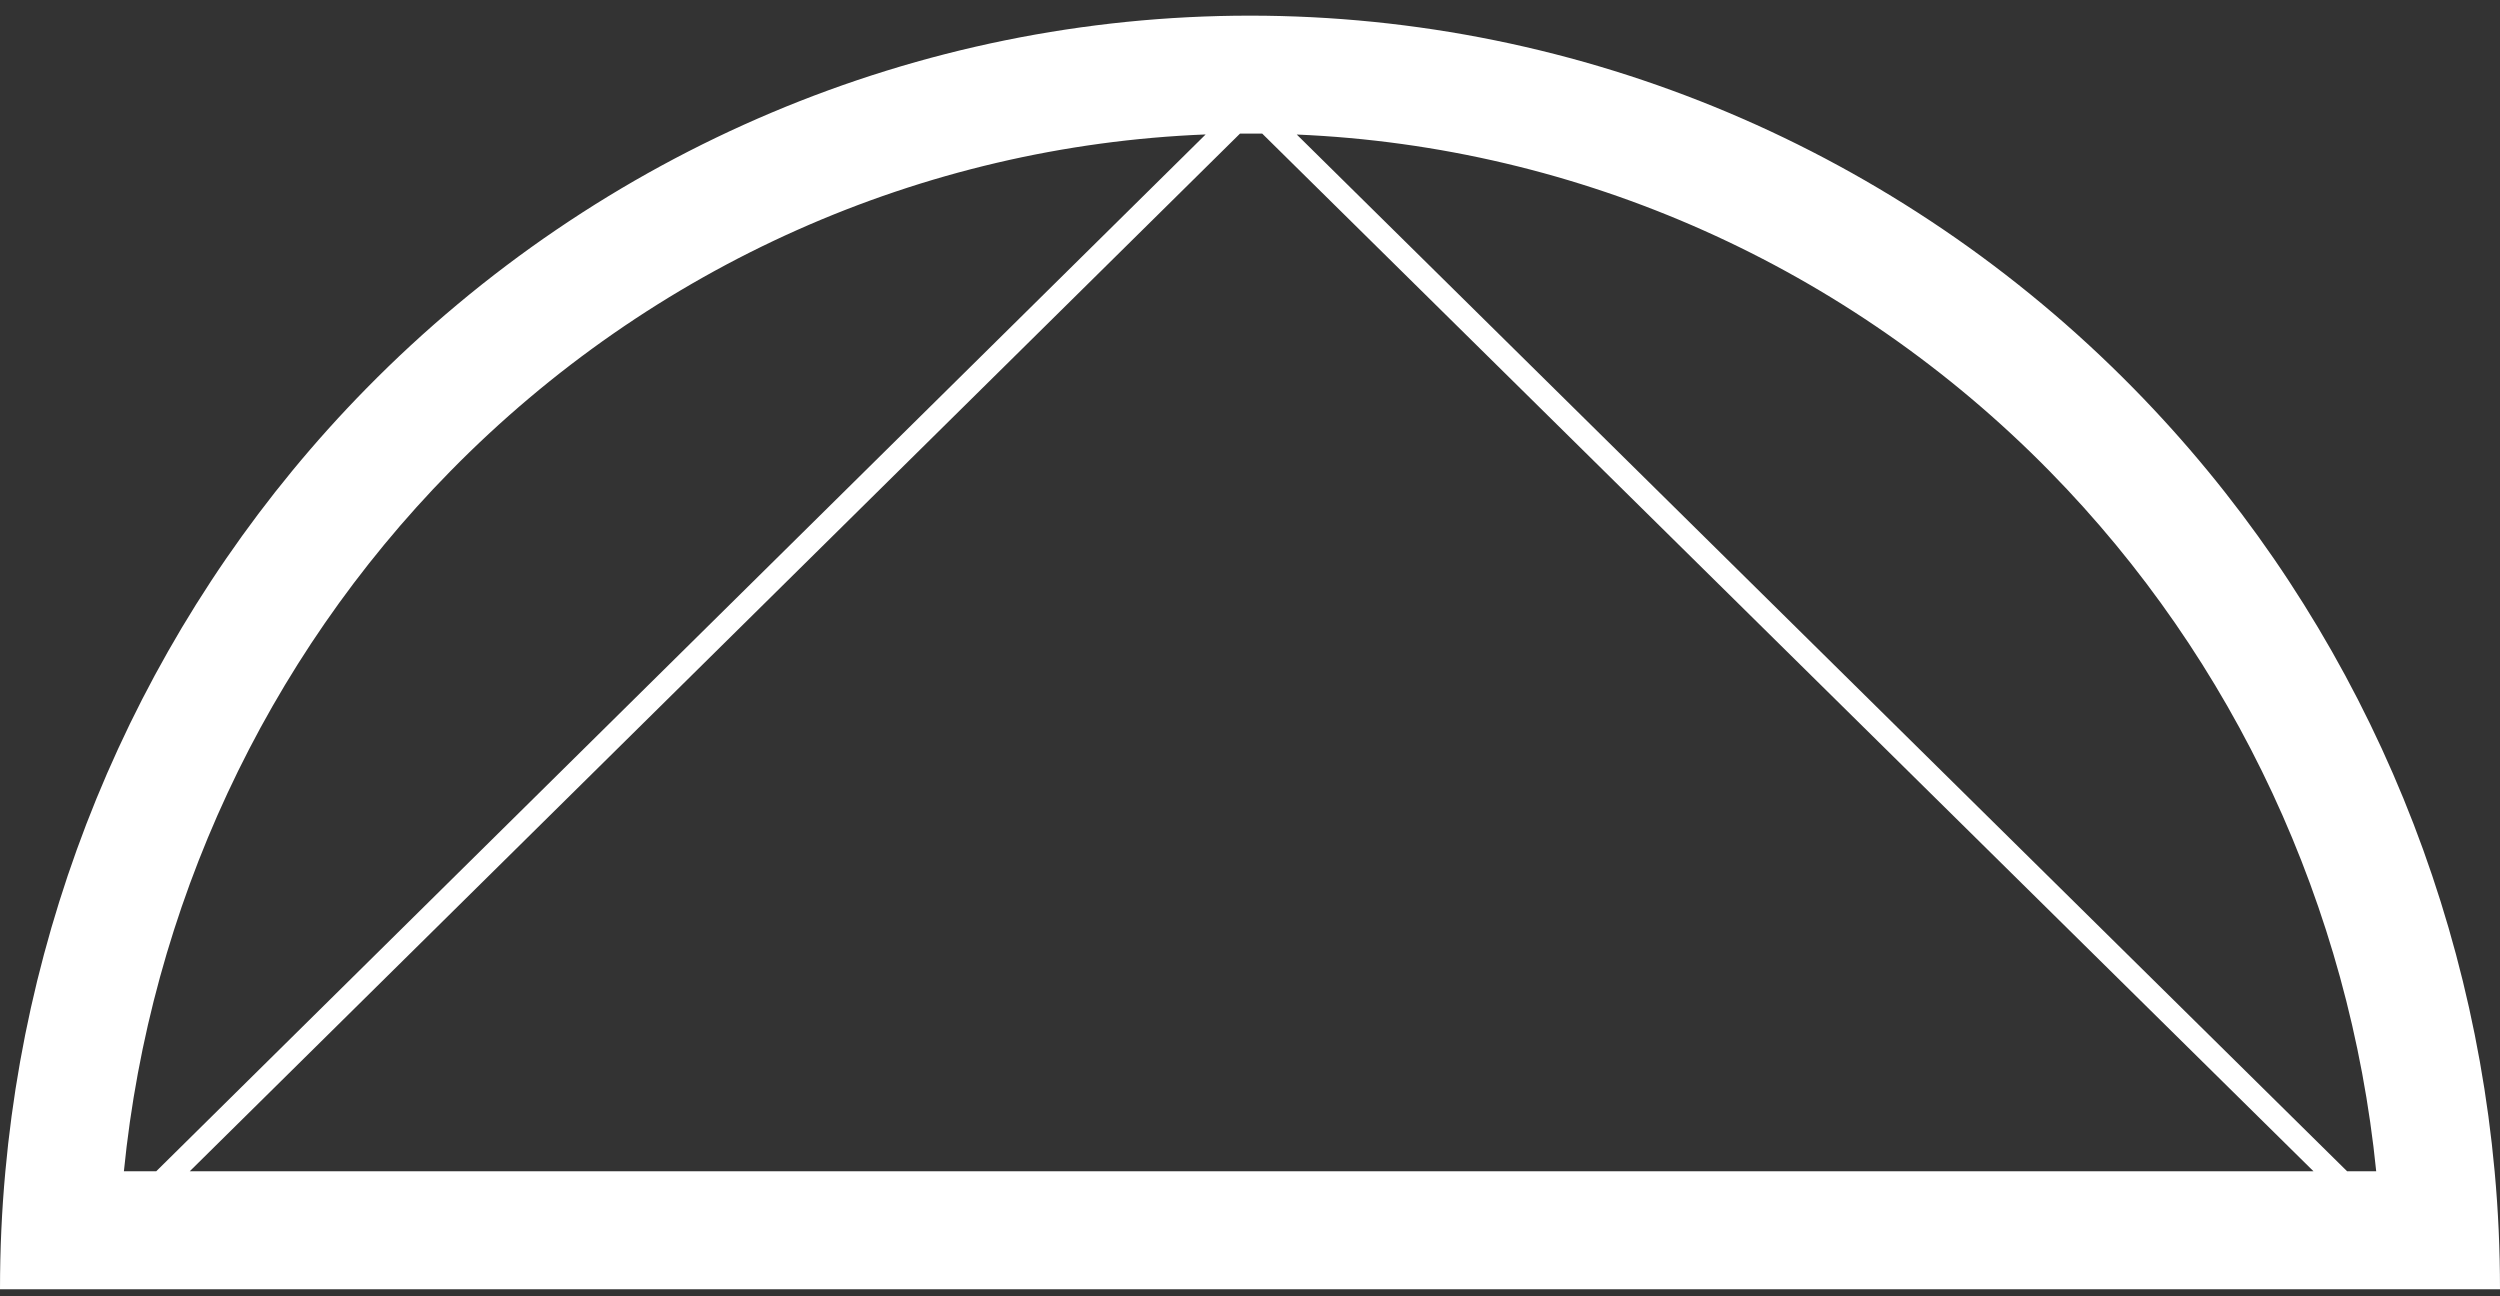<?xml version="1.0" encoding="UTF-8"?>
<svg xmlns="http://www.w3.org/2000/svg" width="27" height="14" viewBox="0 0 27 14" fill="none">
  <rect x="0" y="0" width="27" height="14" fill="#333333" stroke="none"/>
  <g clip-path="url(#clip0_194_2041)">
    <path fill-rule="evenodd" clip-rule="evenodd" d="M25.663 12.65C25.376 9.801 24.137 7.128 22.137 5.09C19.962 2.874 17.056 1.582 14.005 1.453L25.349 12.65H25.663ZM24.986 12.65H2.049L13.392 1.443C13.472 1.442 13.552 1.442 13.632 1.443L24.986 12.65ZM1.687 12.65L13.021 1.452C9.959 1.574 7.044 2.867 4.863 5.09C2.863 7.127 1.623 9.801 1.338 12.65H1.687ZM26.942 12.65C26.651 9.469 25.281 6.475 23.046 4.198C20.514 1.618 17.08 0.169 13.5 0.169C9.92 0.169 6.486 1.618 3.954 4.198C1.719 6.475 0.348 9.469 0.058 12.65C0.019 13.073 3.15129e-05 13.498 0 13.924H27C27 13.497 26.981 13.072 26.942 12.65Z" fill="white"></path>
  </g>
  <defs>
    <clipPath id="clip0_194_2041">
      <rect width="27" height="13.755" fill="white" transform="translate(0 0.169)"></rect>
    </clipPath>
  </defs>
</svg>
